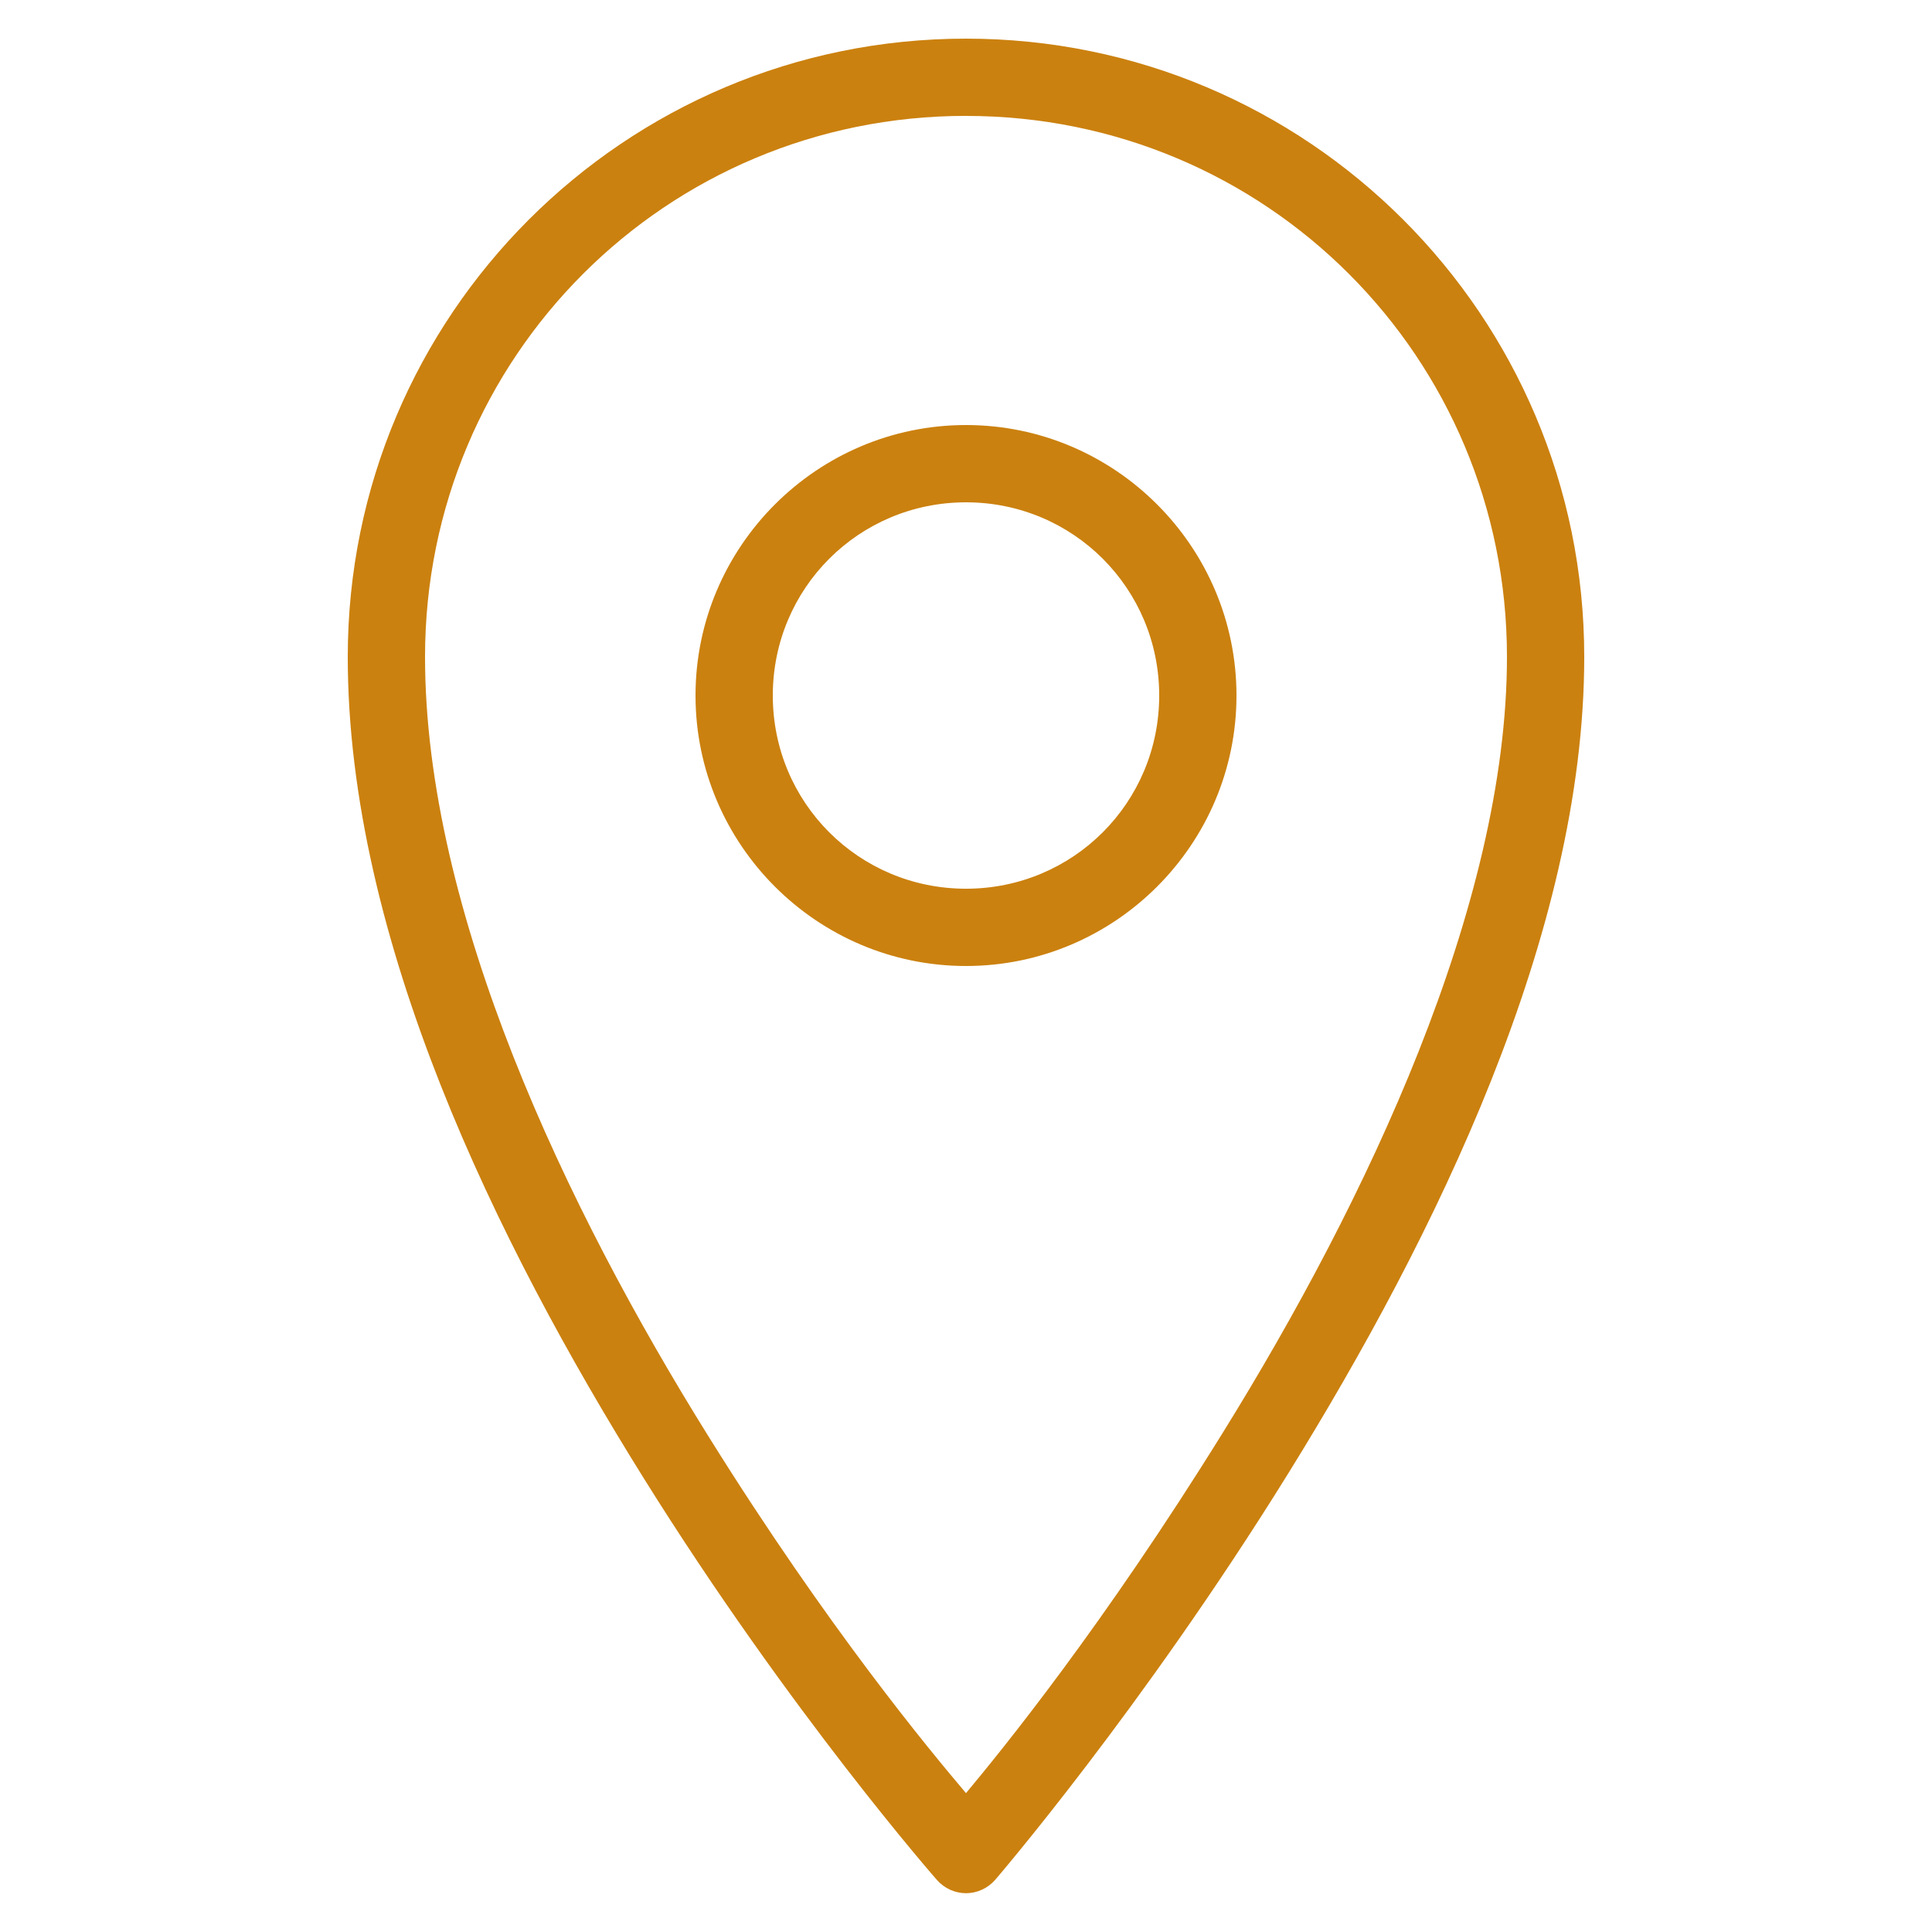 <svg xmlns="http://www.w3.org/2000/svg" xmlns:xlink="http://www.w3.org/1999/xlink" viewBox="0,0,256,256" width="28px" height="28px"><g fill="#cb810f" fill-rule="nonzero" stroke="none" stroke-width="1" stroke-linecap="butt" stroke-linejoin="miter" stroke-miterlimit="10" stroke-dasharray="" stroke-dashoffset="0" font-family="none" font-weight="none" font-size="none" text-anchor="none" style="mix-blend-mode: normal"><g transform="scale(5.12,5.12)"><path d="M25,1c-8.84,0 -16,7.16 -16,16c0,7.309 3.859,15.164 7.656,21.25c3.797,6.086 7.594,10.406 7.594,10.406c0.191,0.215 0.465,0.34 0.75,0.34c0.285,0 0.559,-0.125 0.75,-0.34c0,0 3.801,-4.41 7.594,-10.531c3.793,-6.121 7.656,-13.957 7.656,-21.125c0,-8.84 -7.16,-16 -16,-16zM25,3c7.762,0 14,6.238 14,14c0,6.434 -3.637,14.082 -7.344,20.062c-3.105,5.012 -5.734,8.238 -6.656,9.344c-0.93,-1.098 -3.559,-4.254 -6.656,-9.219c-3.703,-5.938 -7.344,-13.598 -7.344,-20.188c0,-7.762 6.238,-14 14,-14zM25,11c-3.855,0 -7,3.145 -7,7c0,3.855 3.145,7 7,7c3.855,0 7,-3.145 7,-7c0,-3.855 -3.145,-7 -7,-7zM25,13c2.773,0 5,2.227 5,5c0,2.773 -2.227,5 -5,5c-2.773,0 -5,-2.227 -5,-5c0,-2.773 2.227,-5 5,-5z"></path></g></g></svg>